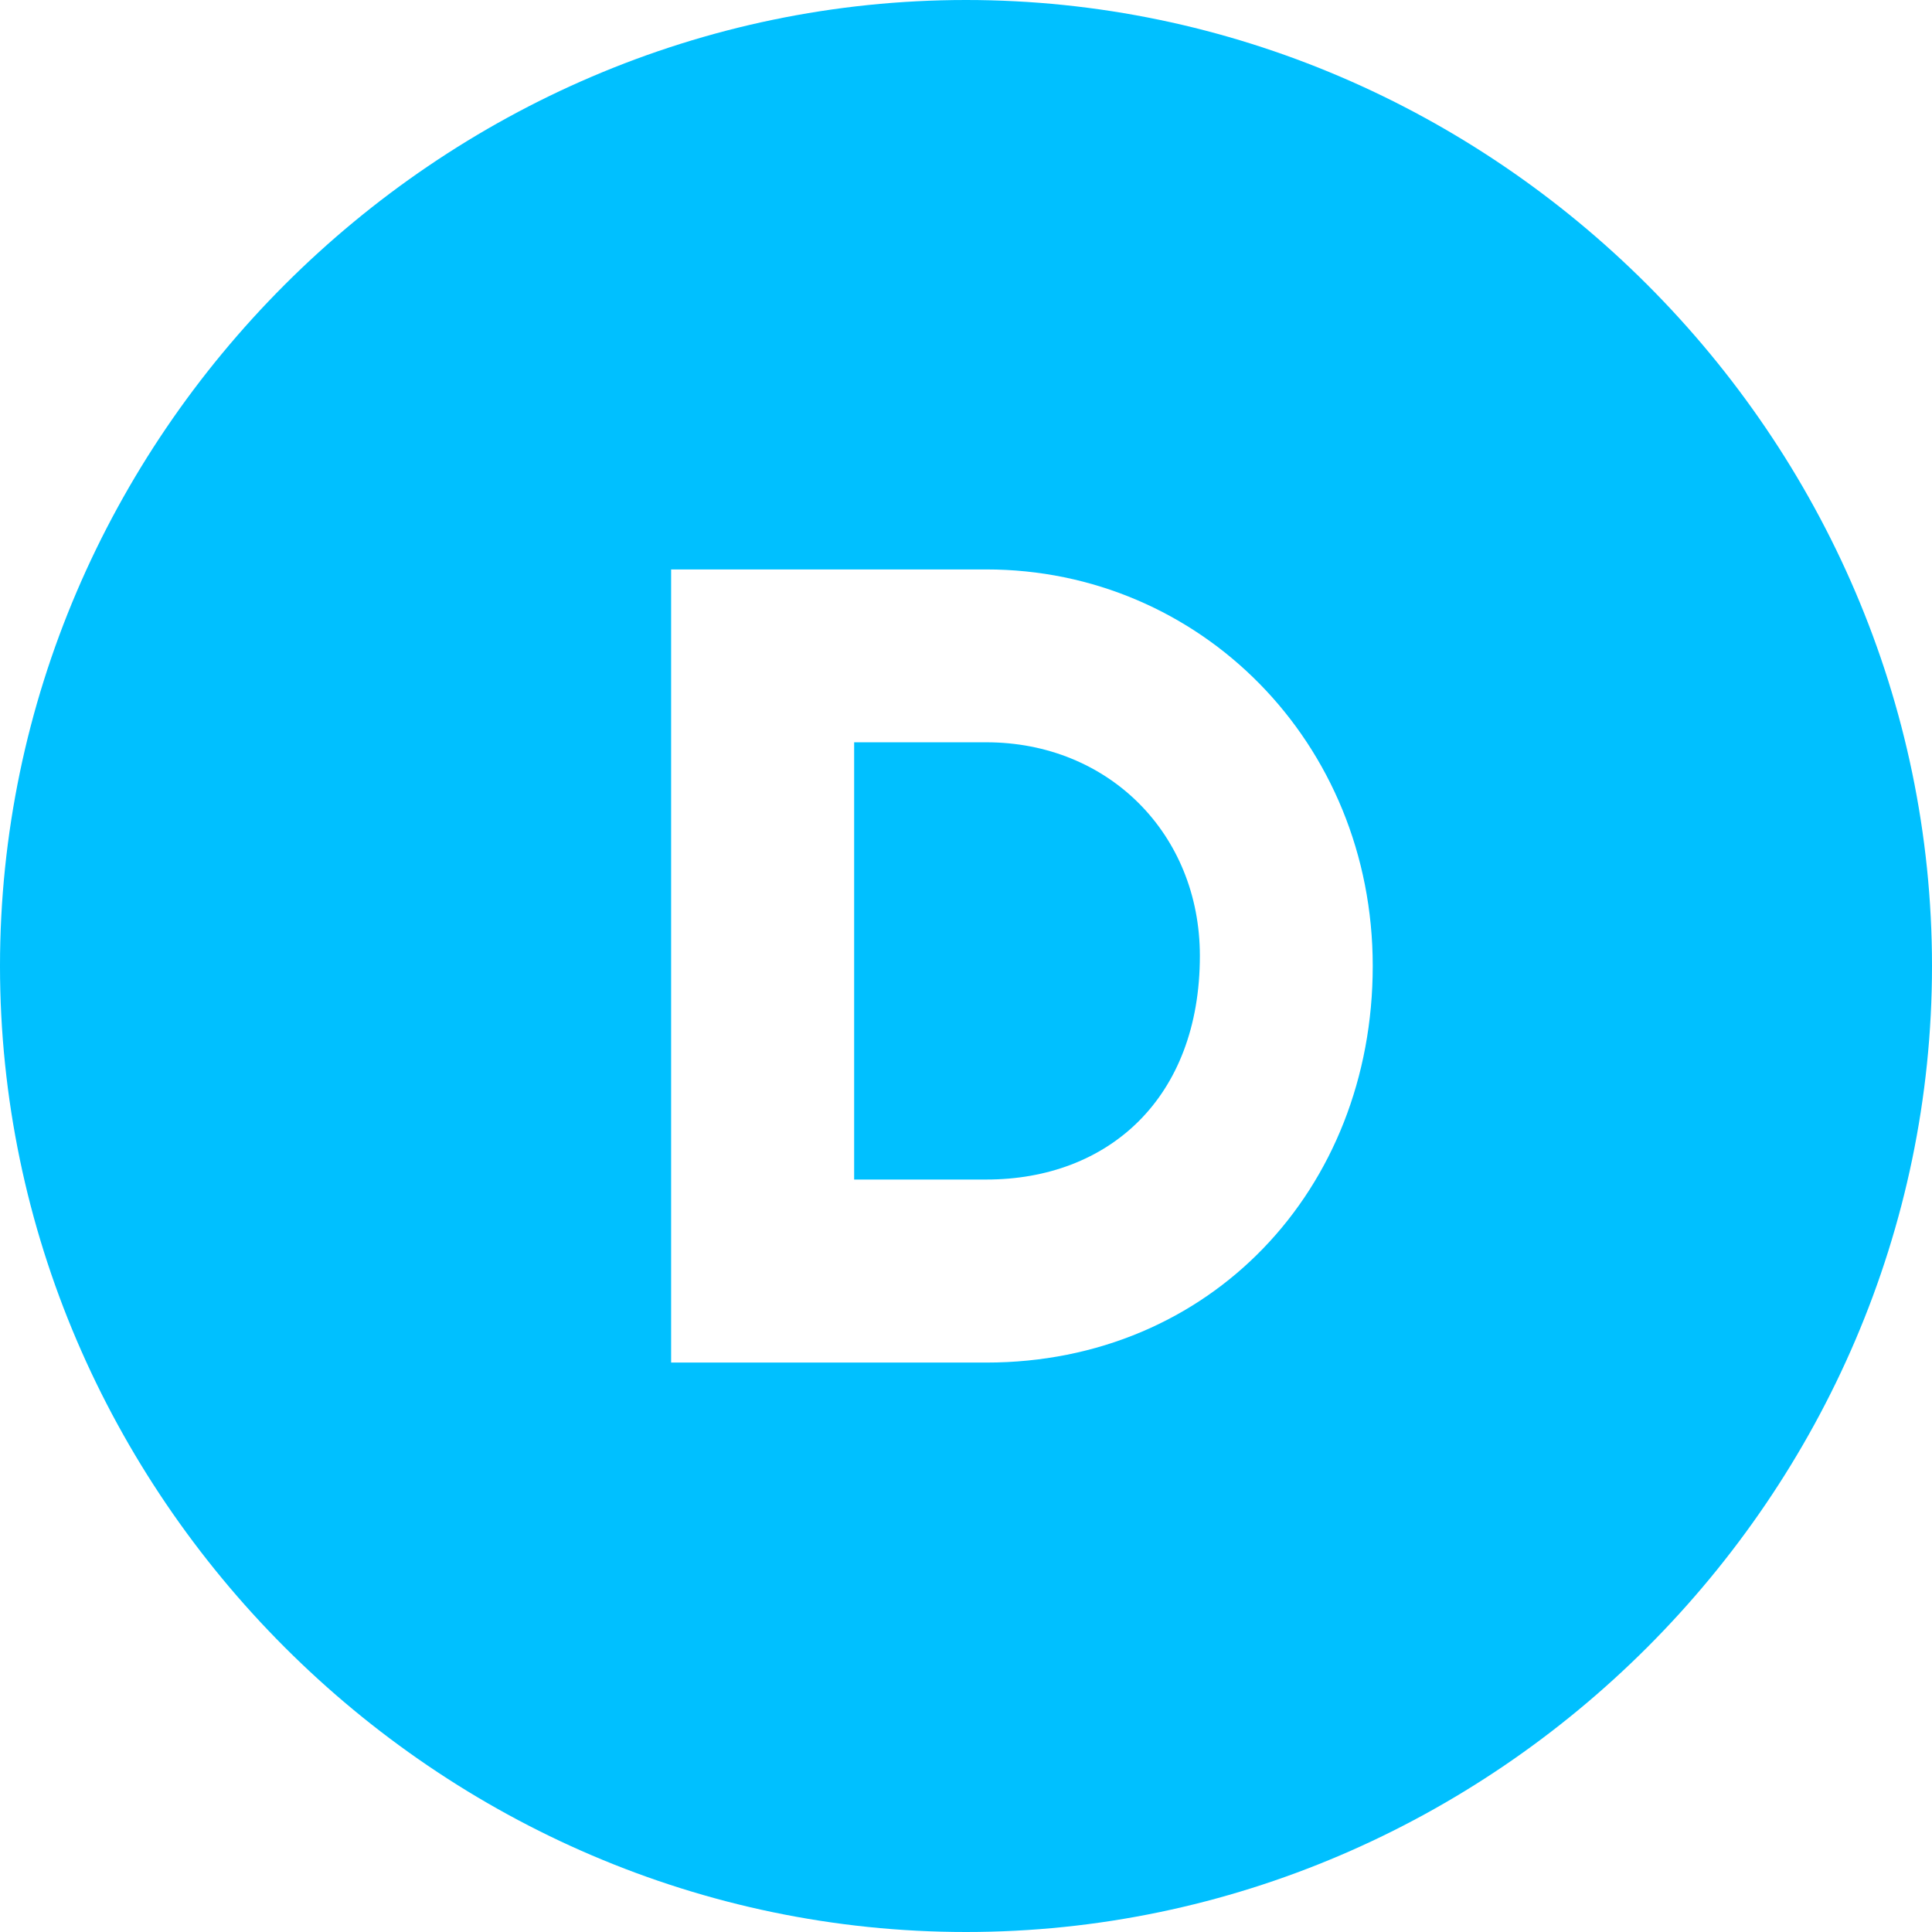 <?xml version="1.0" encoding="utf-8"?>
<!-- Generator: Adobe Illustrator 23.0.1, SVG Export Plug-In . SVG Version: 6.00 Build 0)  -->
<svg version="1.1" id="Слой_1" xmlns="http://www.w3.org/2000/svg" xmlns:xlink="http://www.w3.org/1999/xlink" x="0px" y="0px"
	 viewBox="0 0 19 19" style="enable-background:new 0 0 19 19;" xml:space="preserve">
<style type="text/css">
	.st0{fill:#00C0FF;}
</style>
<g>
	<path class="st0" d="M9.7,7.3H8.4v4.3h1.3c1.2,0,2.1-0.8,2.1-2.2C11.8,8.2,10.9,7.3,9.7,7.3z"/>
	<path class="st0" d="M9.5,0C4.3,0,0,4.3,0,9.5S4.3,19,9.5,19S19,14.7,19,9.5S14.7,0,9.5,0z M9.7,13.4H6.6V5.6h3.1
		c2.1,0,3.8,1.7,3.8,3.9S11.9,13.4,9.7,13.4z"/>
</g>
</svg>
